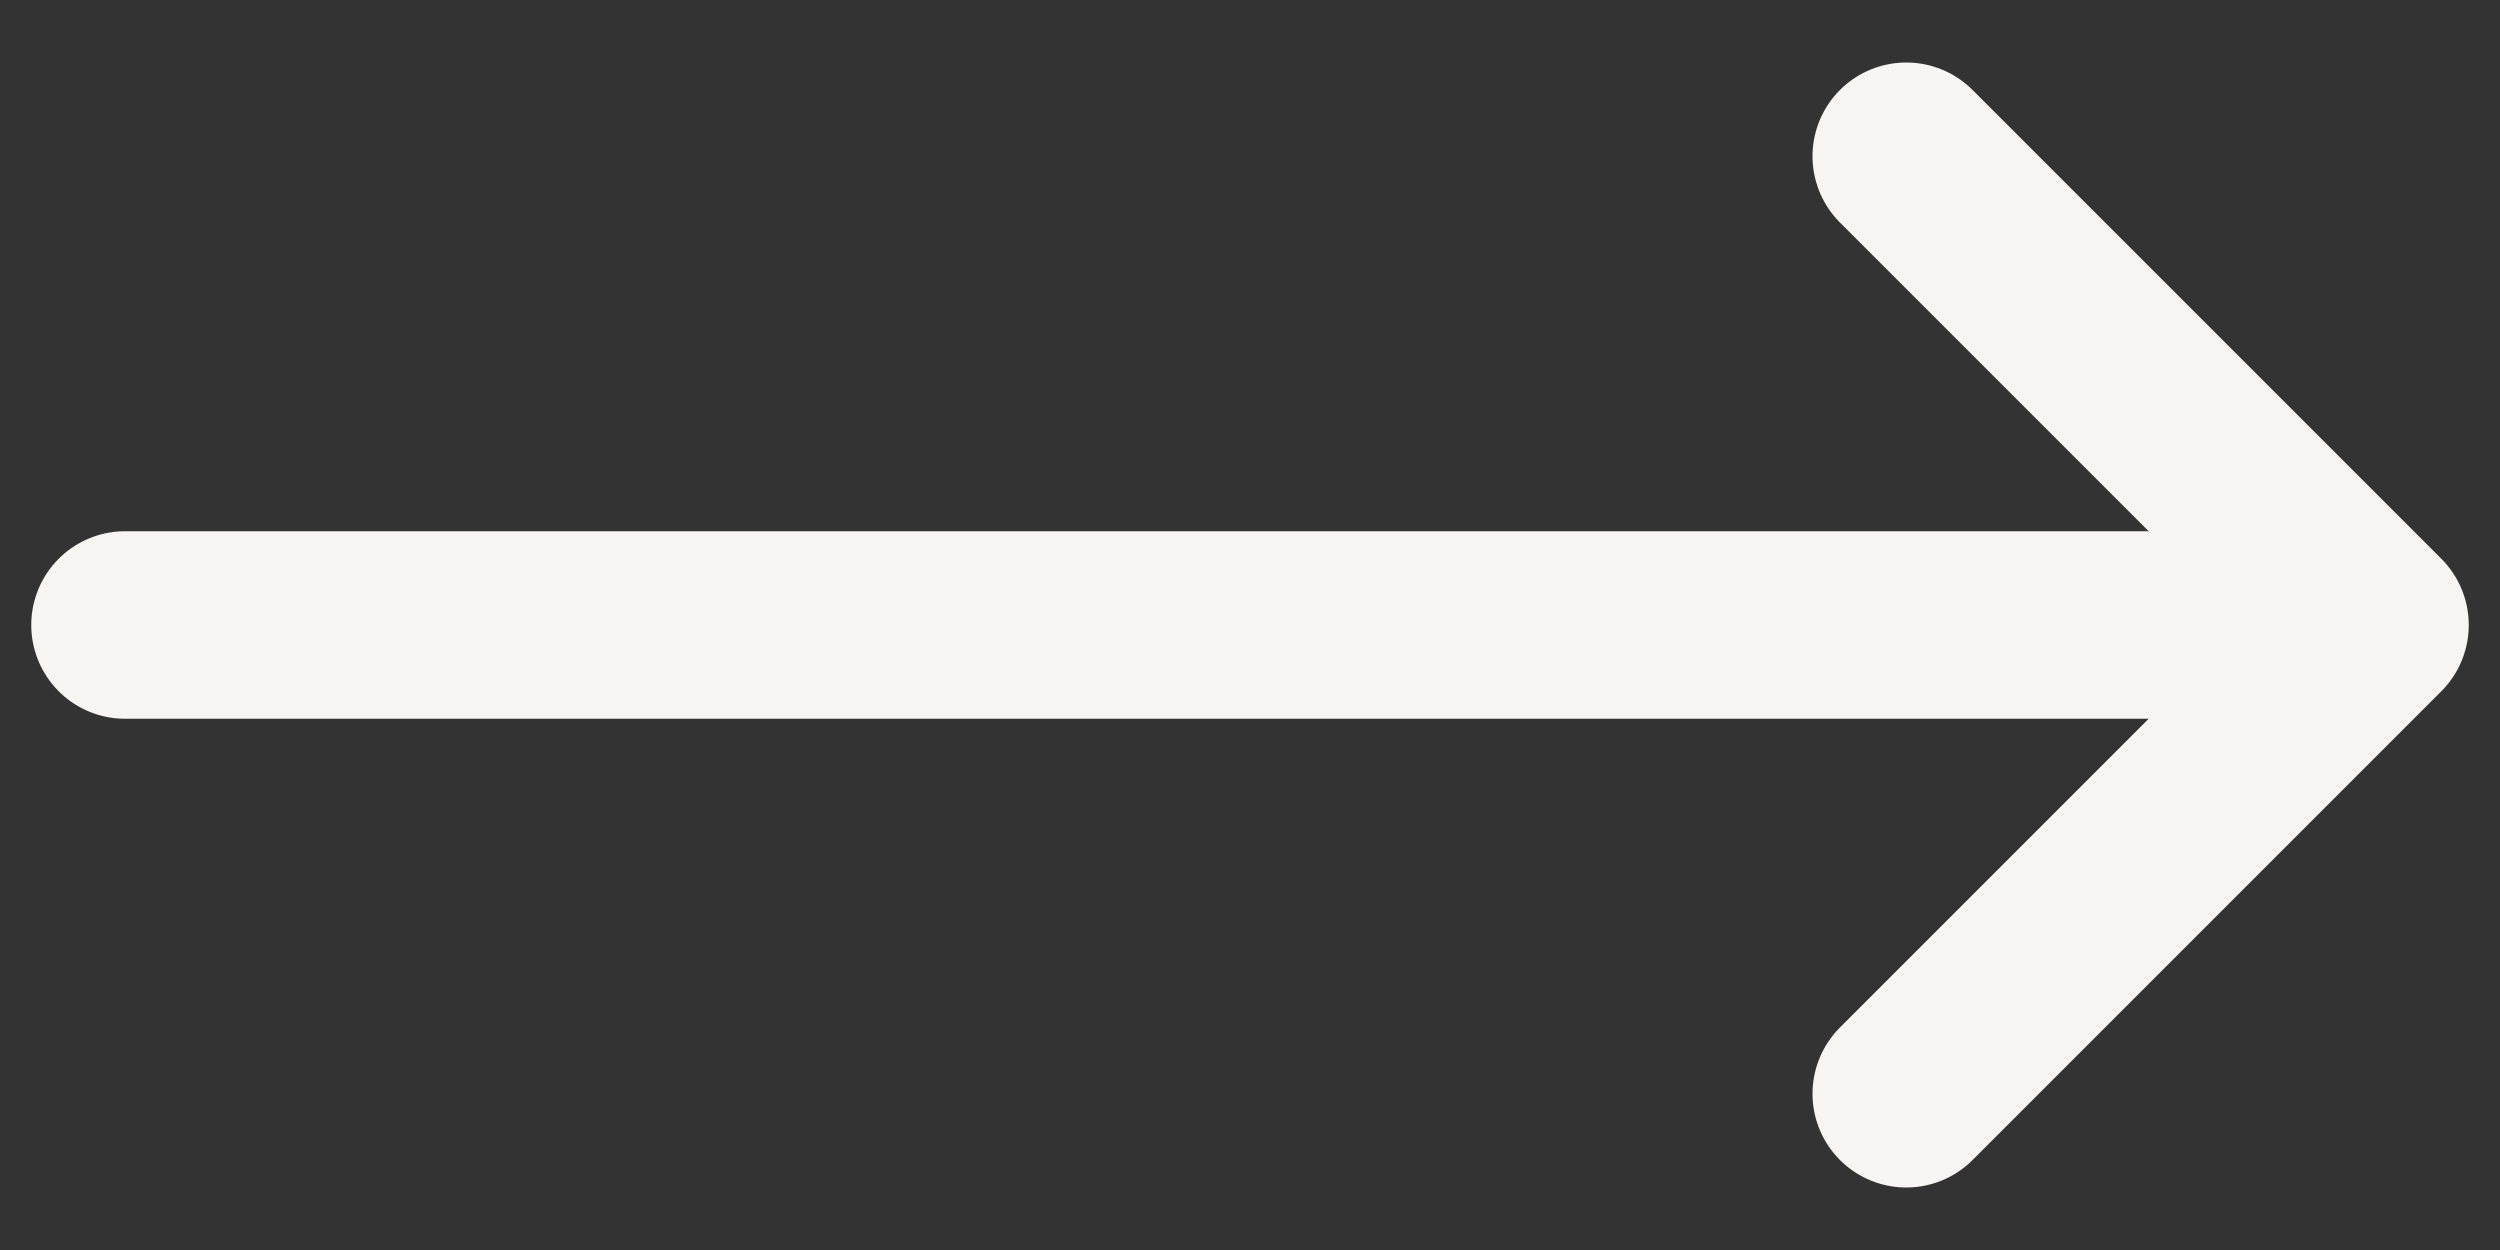 <svg width="20" height="10" viewBox="0 0 20 10" fill="none" xmlns="http://www.w3.org/2000/svg">
<rect x="0" y="0" width="20" height="10" fill="#333333" stroke="none"/>
<path d="M15.25 1.25L19 5M19 5L15.25 8.75M19 5H1" stroke="#F7F5F1" stroke-width="1.5" stroke-linecap="round" stroke-linejoin="round"/>
</svg>
